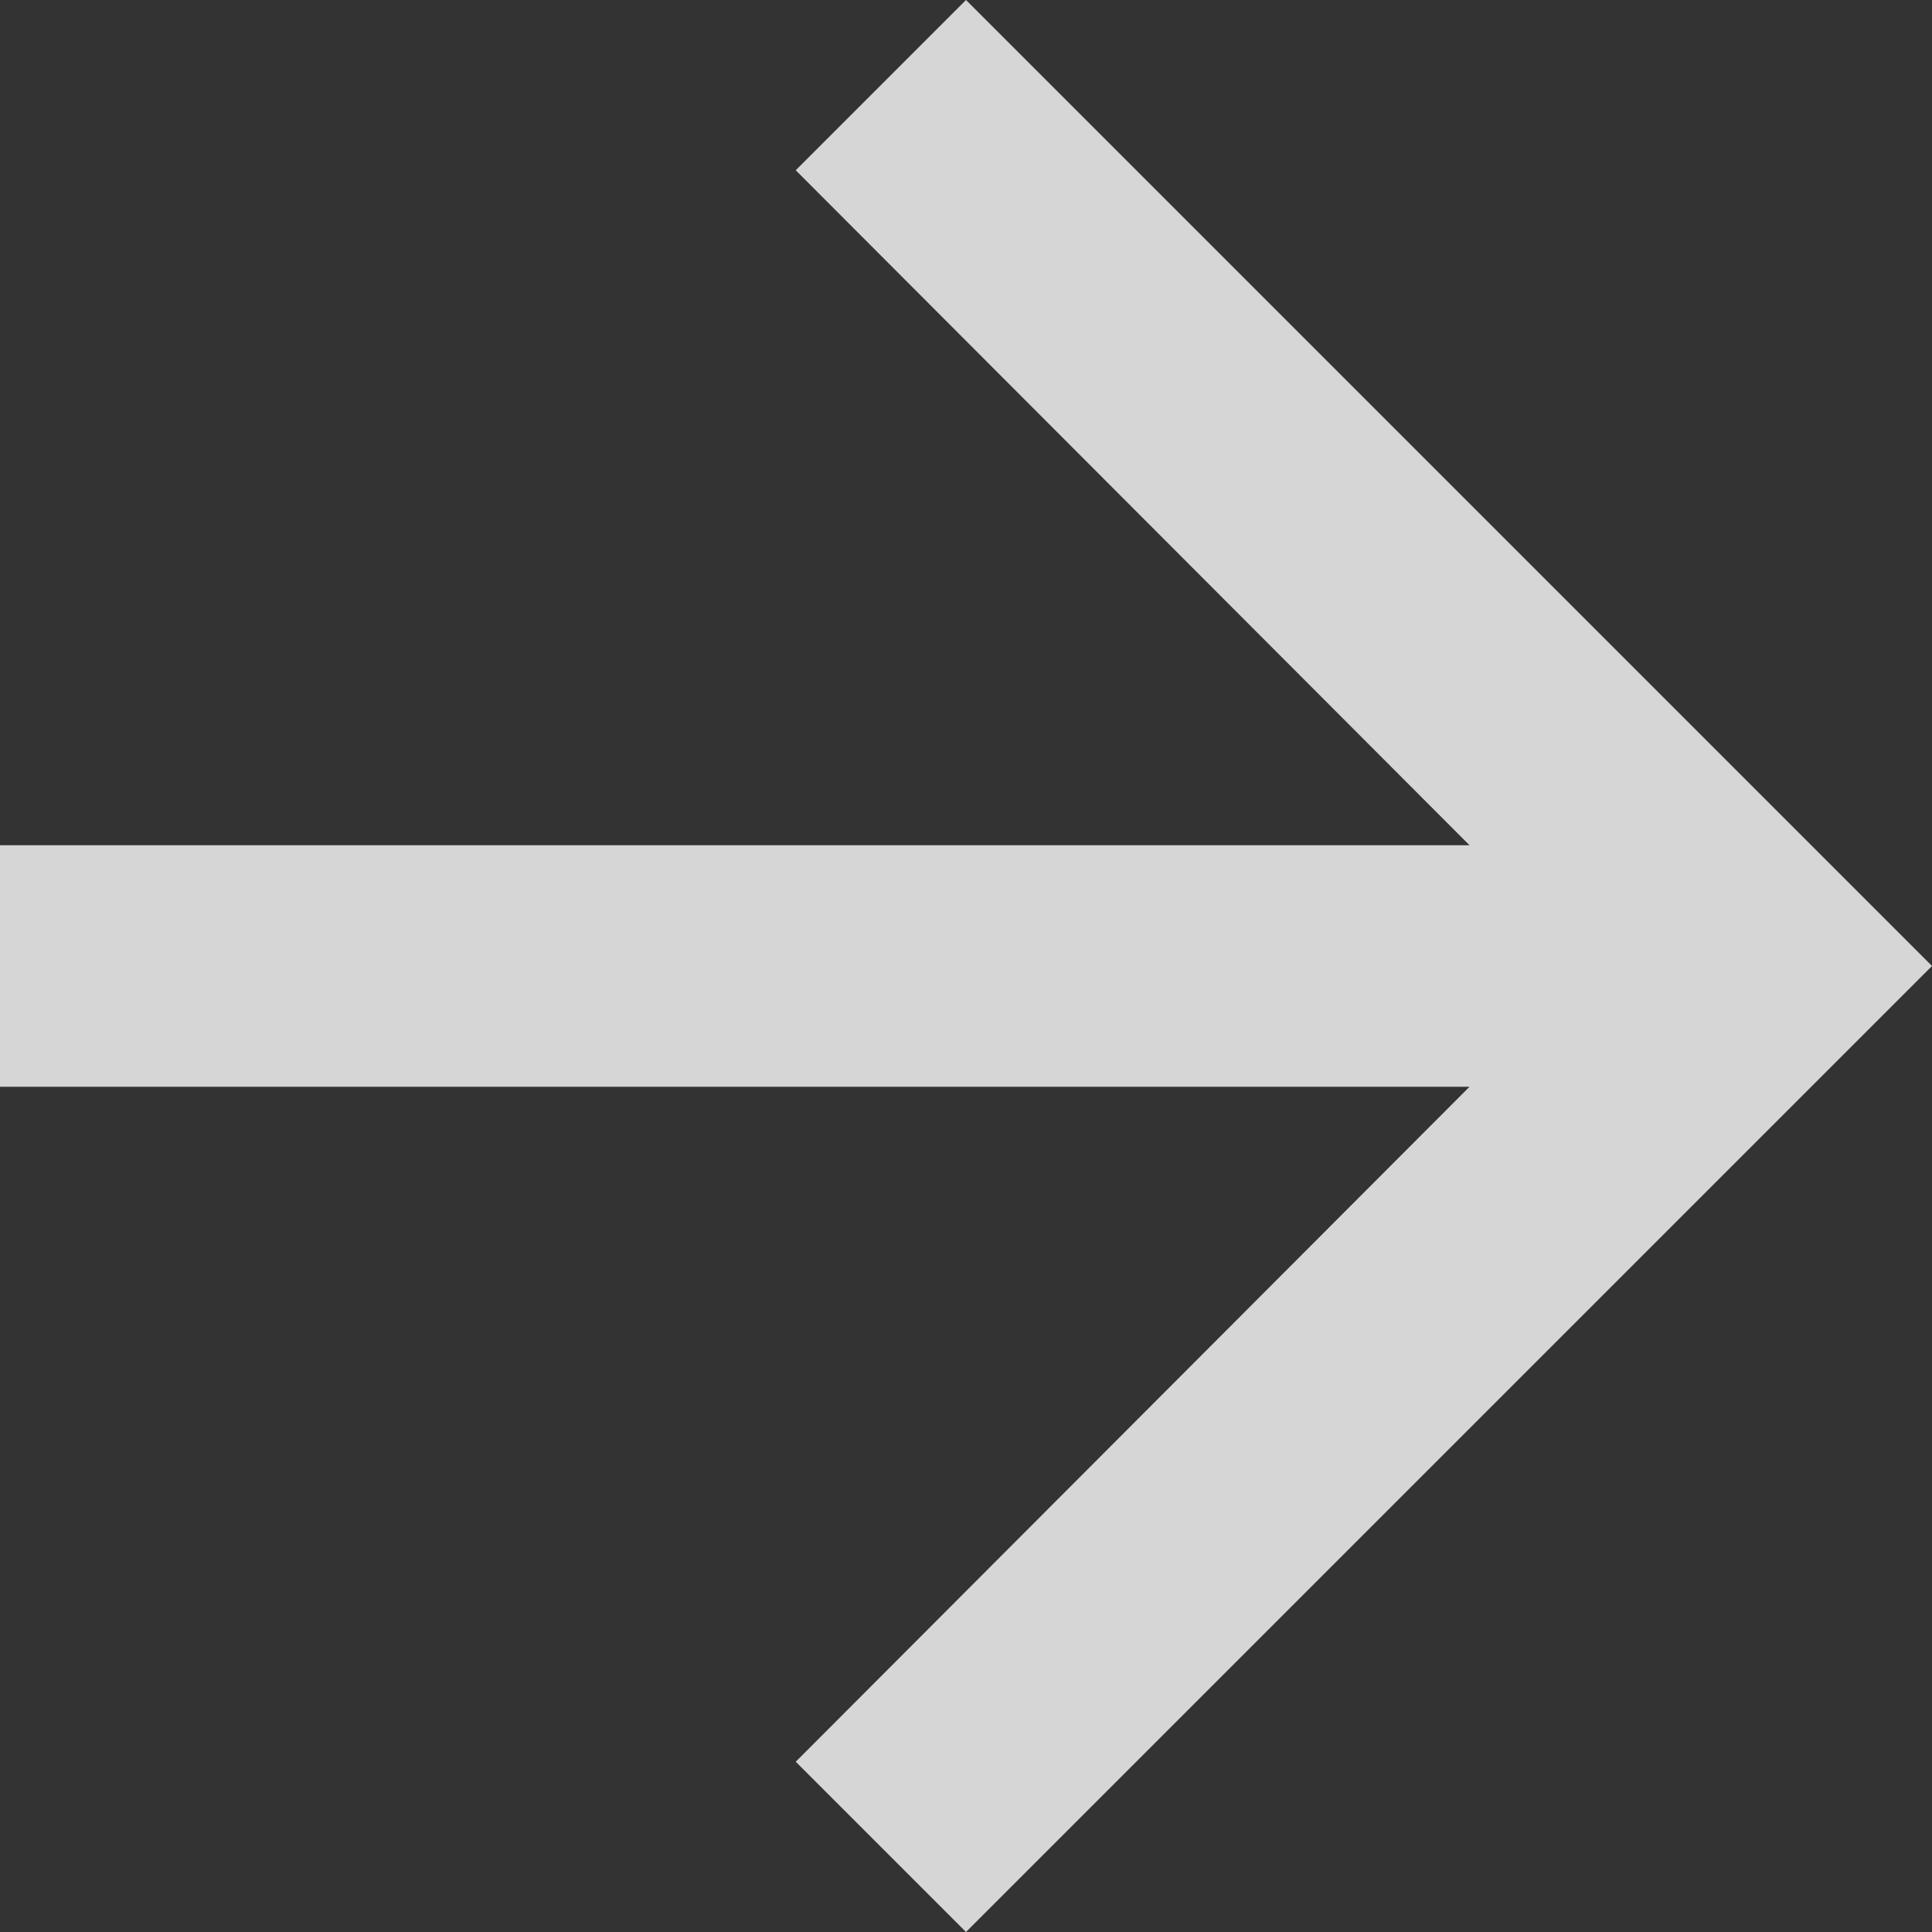 <svg xmlns="http://www.w3.org/2000/svg" width="16" height="16" viewBox="0 0 16 16"><rect x="0" y="0" width="16" height="16" fill="#333333" stroke="none"/><defs><style>.a{fill:rgba(255,255,255,0.8);}</style></defs><g transform="translate(-4 -4)"><path class="a" d="M12,4,10.59,5.41,16.17,11H4v2H16.17l-5.58,5.59L12,20l8-8Z"/></g></svg>